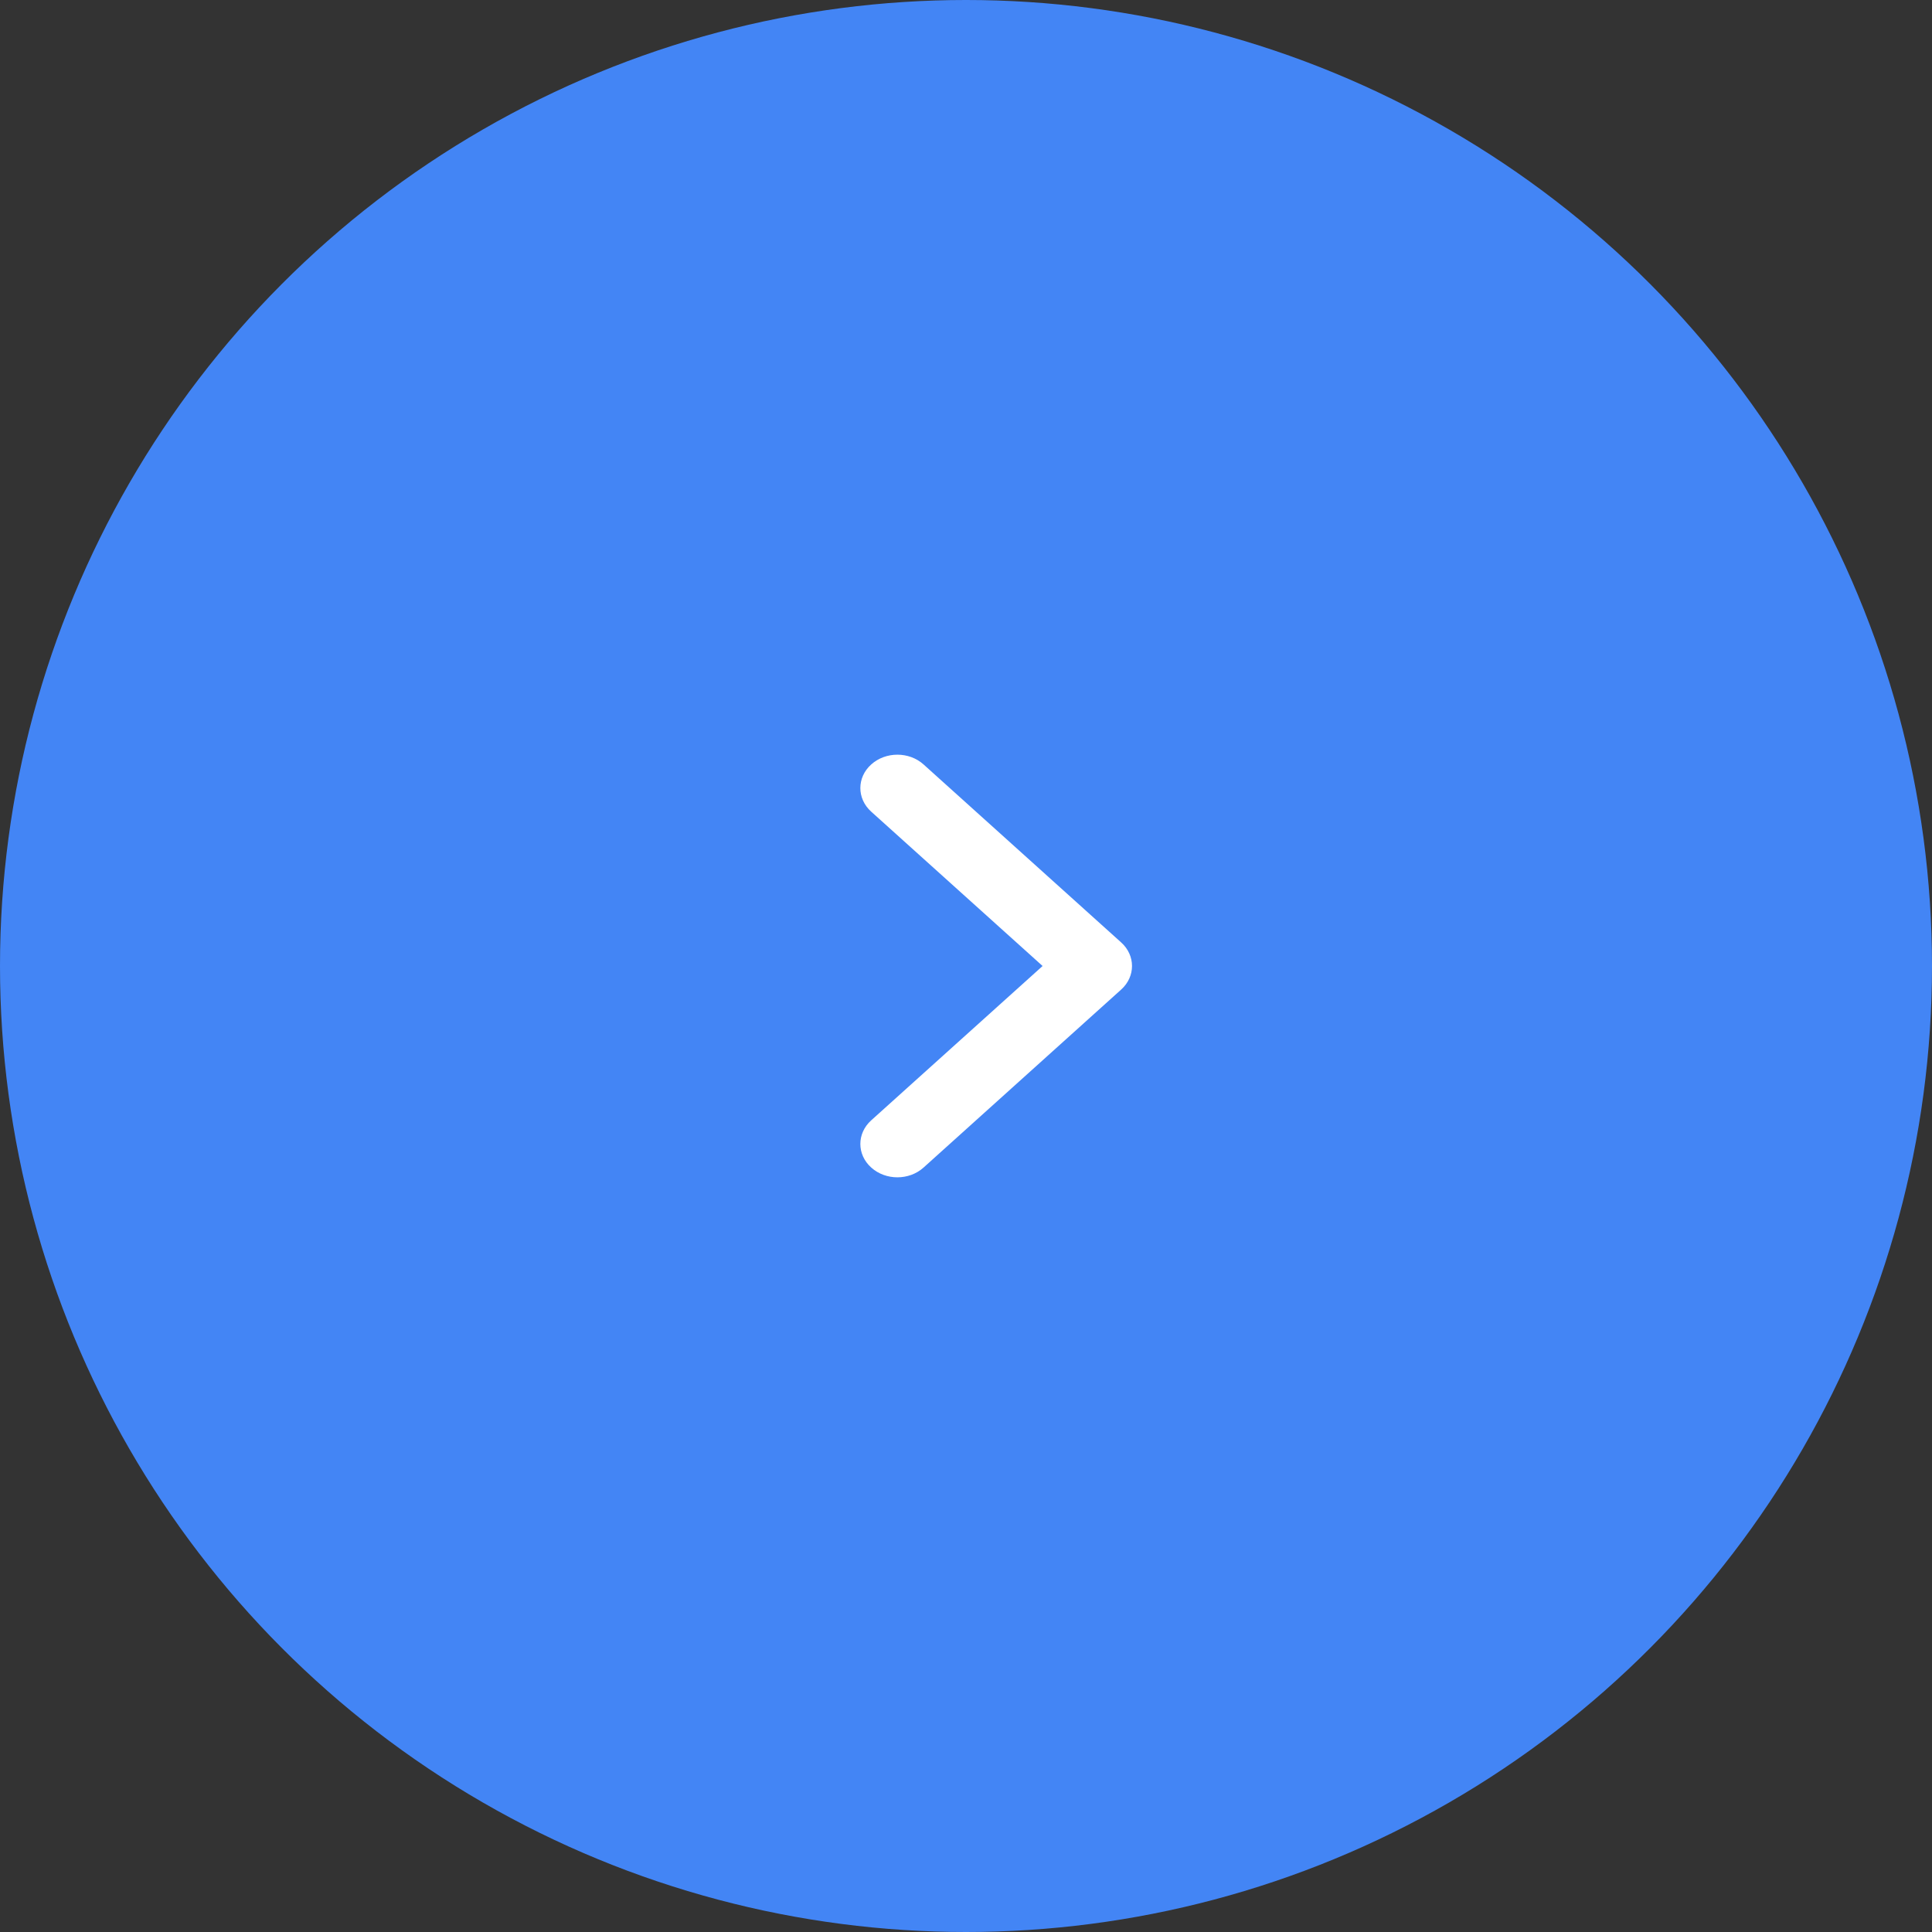 <?xml version="1.0" encoding="UTF-8"?> <svg xmlns="http://www.w3.org/2000/svg" width="45" height="45" viewBox="0 0 45 45" fill="none"><rect x="0" y="0" width="45" height="45" fill="#333333" stroke="none"/><circle cx="22.5" cy="22.5" r="22.5" fill="#4385F5"></circle><path fill-rule="evenodd" clip-rule="evenodd" d="M20.292 17.806C20.629 17.502 21.175 17.502 21.512 17.806L26.114 21.951C26.451 22.254 26.451 22.746 26.114 23.049L21.512 27.194C21.175 27.498 20.629 27.498 20.292 27.194C19.955 26.891 19.955 26.399 20.292 26.095L24.284 22.5L20.292 18.905C19.955 18.601 19.955 18.109 20.292 17.806Z" fill="white"></path></svg> 